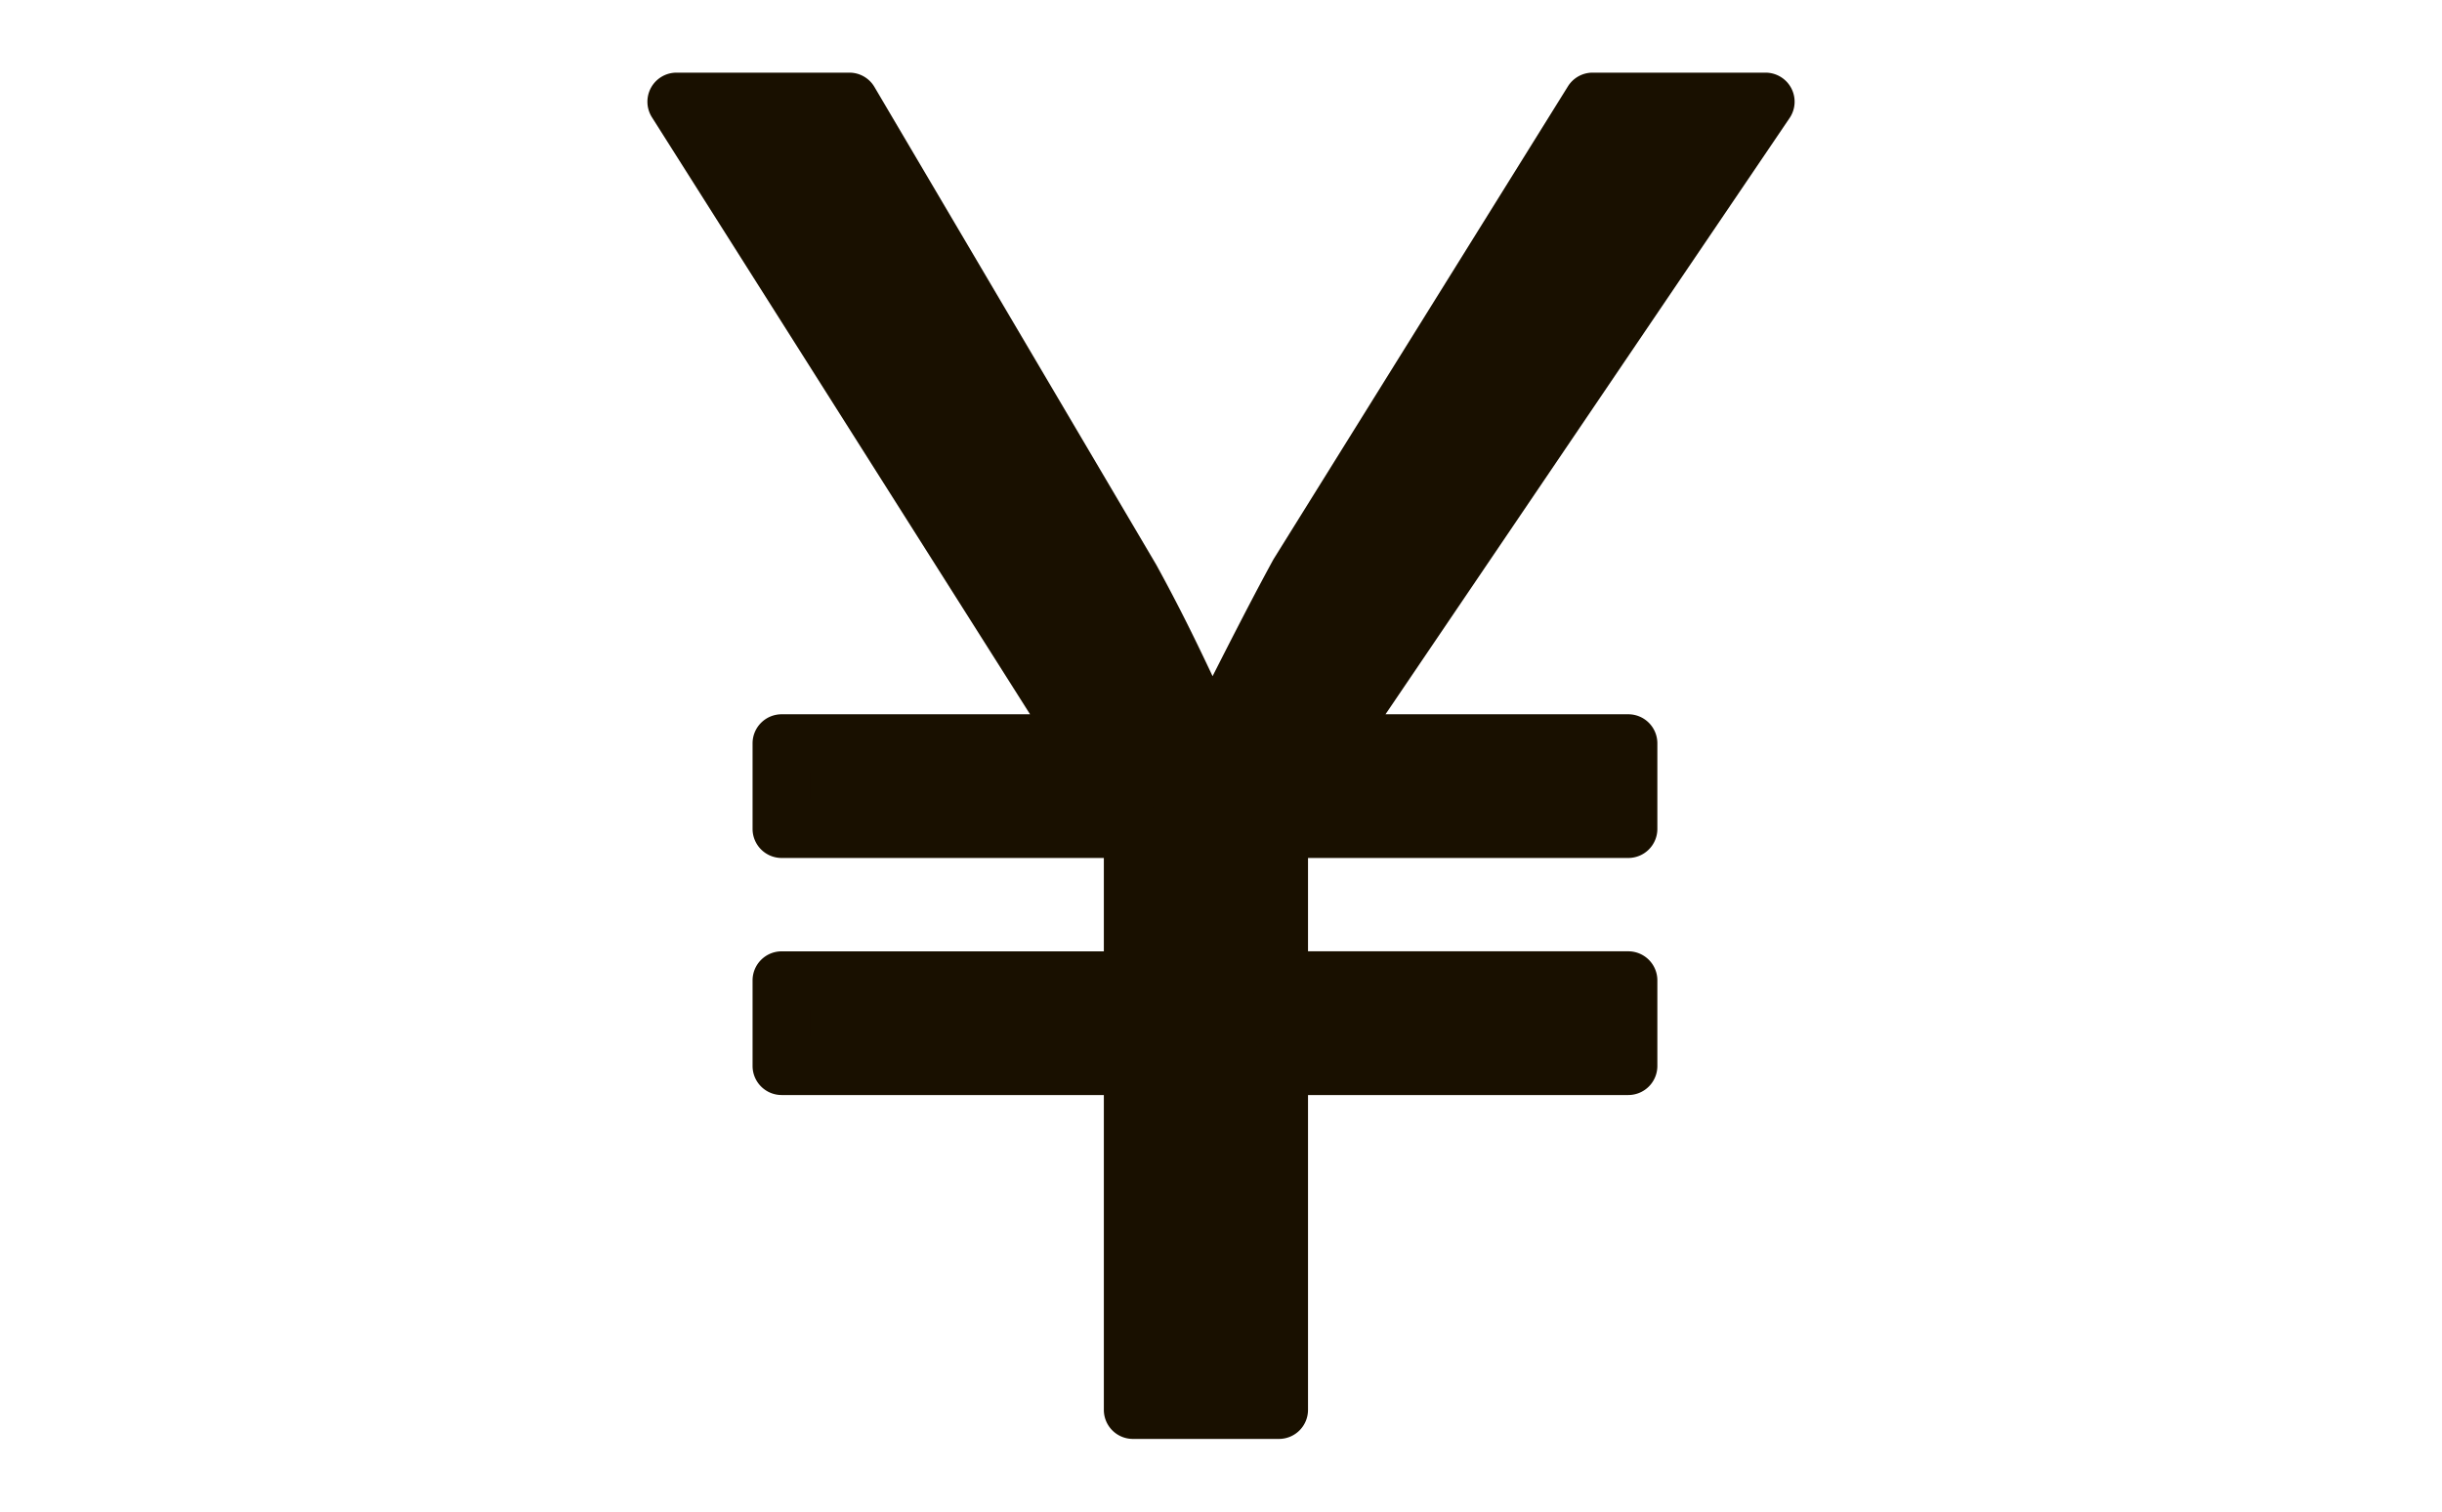 <svg xmlns="http://www.w3.org/2000/svg" xmlns:xlink="http://www.w3.org/1999/xlink" width="84" height="52" viewBox="0 0 84 52"><defs><clipPath id="a"><rect width="84" height="52" transform="translate(810.989 4787.165)" fill="none" stroke="#707070" stroke-width="1"/></clipPath><clipPath id="b"><rect width="39.979" height="47.52" fill="none"/></clipPath></defs><g transform="translate(-810.989 -4787.165)" clip-path="url(#a)"><g transform="translate(833 4789.405)" clip-path="url(#b)"><path d="M16.7,46V34.17H4.617V31.227H16.7V26.015H4.617V23.072H14.979L1,1H6.948l9.687,16.431c1.1,2.023,1.716,3.371,2.637,5.334h.244c.92-1.716,1.777-3.494,2.881-5.517L32.513,1h5.948L23.5,23.072H33.74v2.943H21.723v5.211H33.74V34.17H21.723V46Z" transform="translate(0.259 0.259)" fill="#191000"/><path d="M21.723,47H16.7a1,1,0,0,1-1-1V35.17H4.617a1,1,0,0,1-1-1V31.227a1,1,0,0,1,1-1H15.7V27.015H4.617a1,1,0,0,1-1-1V23.072a1,1,0,0,1,1-1h8.545L.155,1.535A1,1,0,0,1,1,0H6.948a1,1,0,0,1,.861.492L17.5,16.923l.016.029c.8,1.461,1.344,2.581,1.924,3.809L19.827,20c.524-1.024,1.067-2.083,1.692-3.23q.014-.025.029-.05L31.664.471A1,1,0,0,1,32.513,0h5.948a1,1,0,0,1,.828,1.561l-13.9,20.511H33.74a1,1,0,0,1,1,1v2.943a1,1,0,0,1-1,1H22.723v3.211H33.74a1,1,0,0,1,1,1V34.17a1,1,0,0,1-1,1H22.723V46A1,1,0,0,1,21.723,47ZM17.7,45h3.026V34.17a1,1,0,0,1,1-1H32.74v-.943H21.723a1,1,0,0,1-1-1V26.015a1,1,0,0,1,1-1H32.74v-.943H23.5a1,1,0,0,1-.828-1.561L36.575,2H33.068L23.261,17.752c-.607,1.114-1.139,2.153-1.654,3.158-.412.805-.8,1.566-1.21,2.327a1,1,0,0,1-.881.527h-.244a1,1,0,0,1-.905-.575l-.3-.633c-.75-1.6-1.343-2.868-2.305-4.632L6.377,2H2.817L15.824,22.537a1,1,0,0,1-.845,1.535H5.617v.943H16.7a1,1,0,0,1,1,1v5.211a1,1,0,0,1-1,1H5.617v.943H16.7a1,1,0,0,1,1,1Z" transform="translate(0.259 0.259)" fill="#191000"/></g></g></svg>